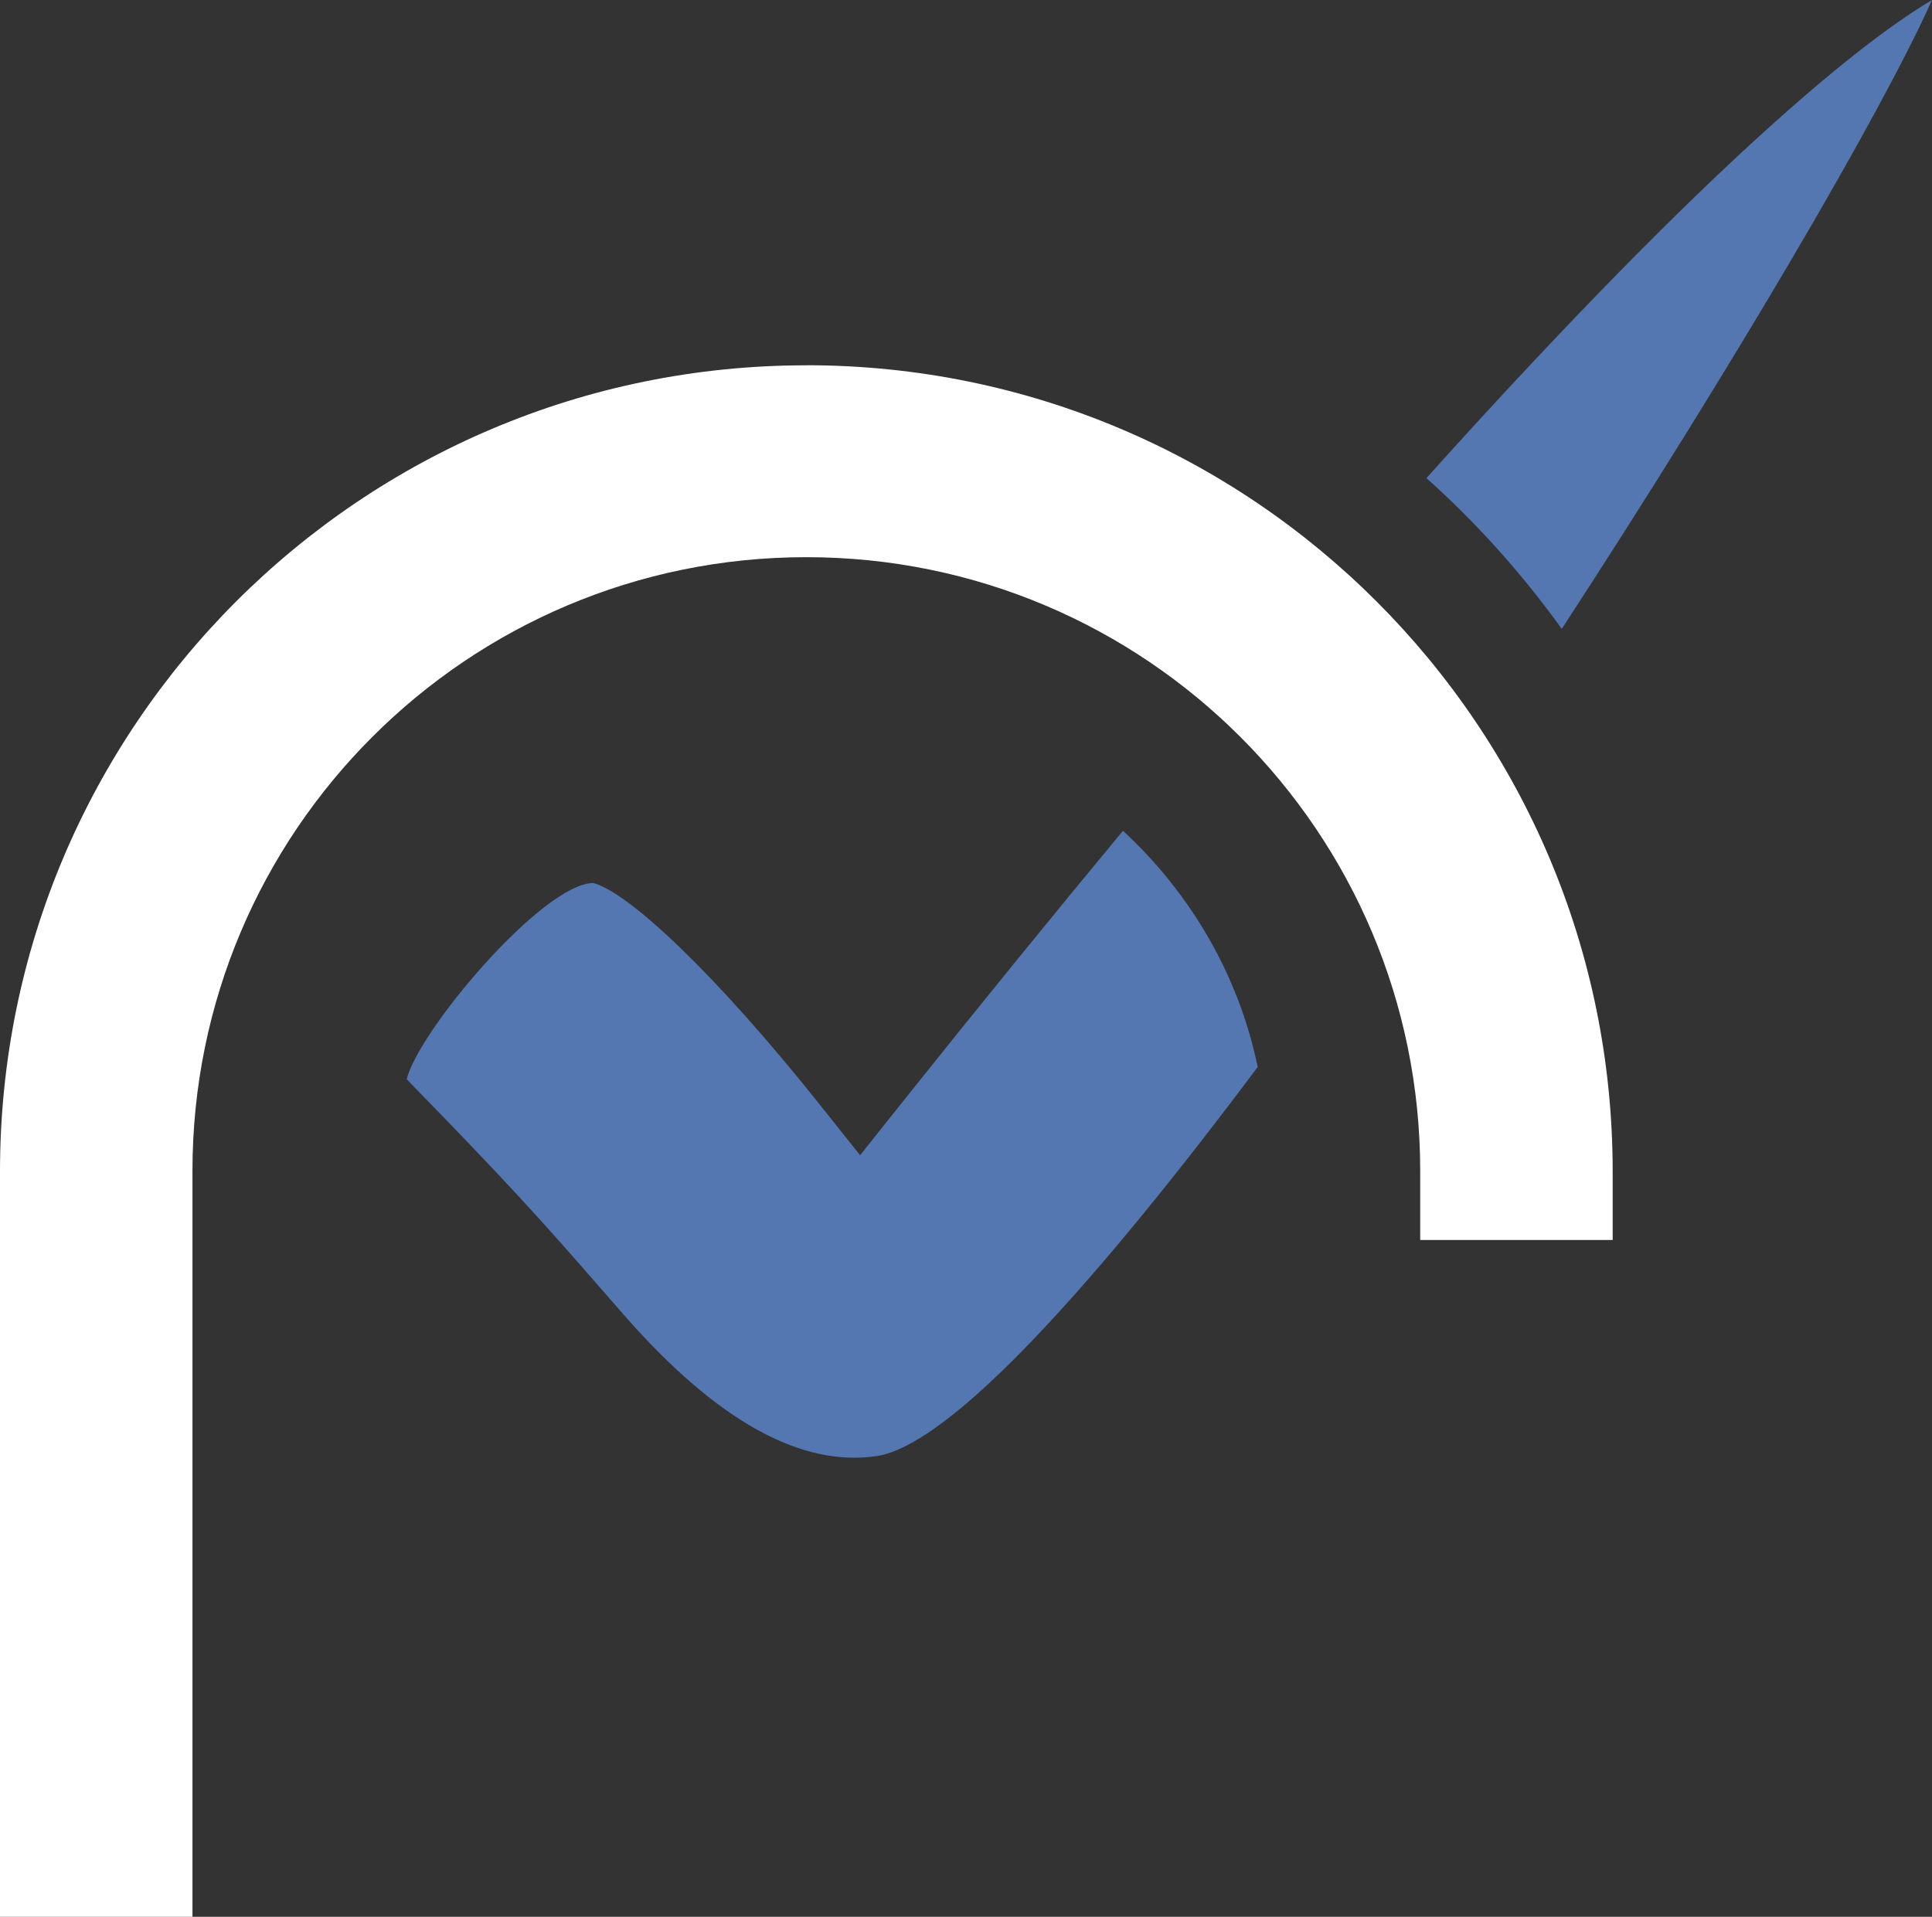 <svg xmlns="http://www.w3.org/2000/svg" viewBox="0 0 272.74 270.64"><rect x="0" y="0" width="272.74" height="270.64" fill="#333333" stroke="none"/><g stroke-width="0"><path fill="#5476b1" d="M220.47 88.8c24.28-37.25 45.17-72.92 52.27-88.8-9.13 5.41-29.88 21.35-71.37 67.5 7.11 6.37 13.51 13.52 19.1 21.29Zm-61.94 28.5c-9.67 11.66-20.04 24.4-31.25 38.45l-5.86 7.36-5.86-7.36c-14.47-18.14-26.76-29.74-31.82-31.08-7.21.15-24.62 20.84-26.33 27.71 18.34 18.77 22.09 23.52 30.86 33.5q19.42 22.08 35.48 19.71c10.48-1.56 31.09-24.57 53.8-54.94-2.69-13.01-9.51-24.55-19.02-33.35Z"/><path fill="#fff" d="M113.83 51.58C50.96 51.58 0 102.54 0 165.41v105.23h27.17V165.33c0-47.86 38.8-86.66 86.66-86.66s86.66 38.8 86.66 86.66v9.75h27.17v-9.68c0-62.86-50.96-113.83-113.83-113.83Z"/></g></svg>